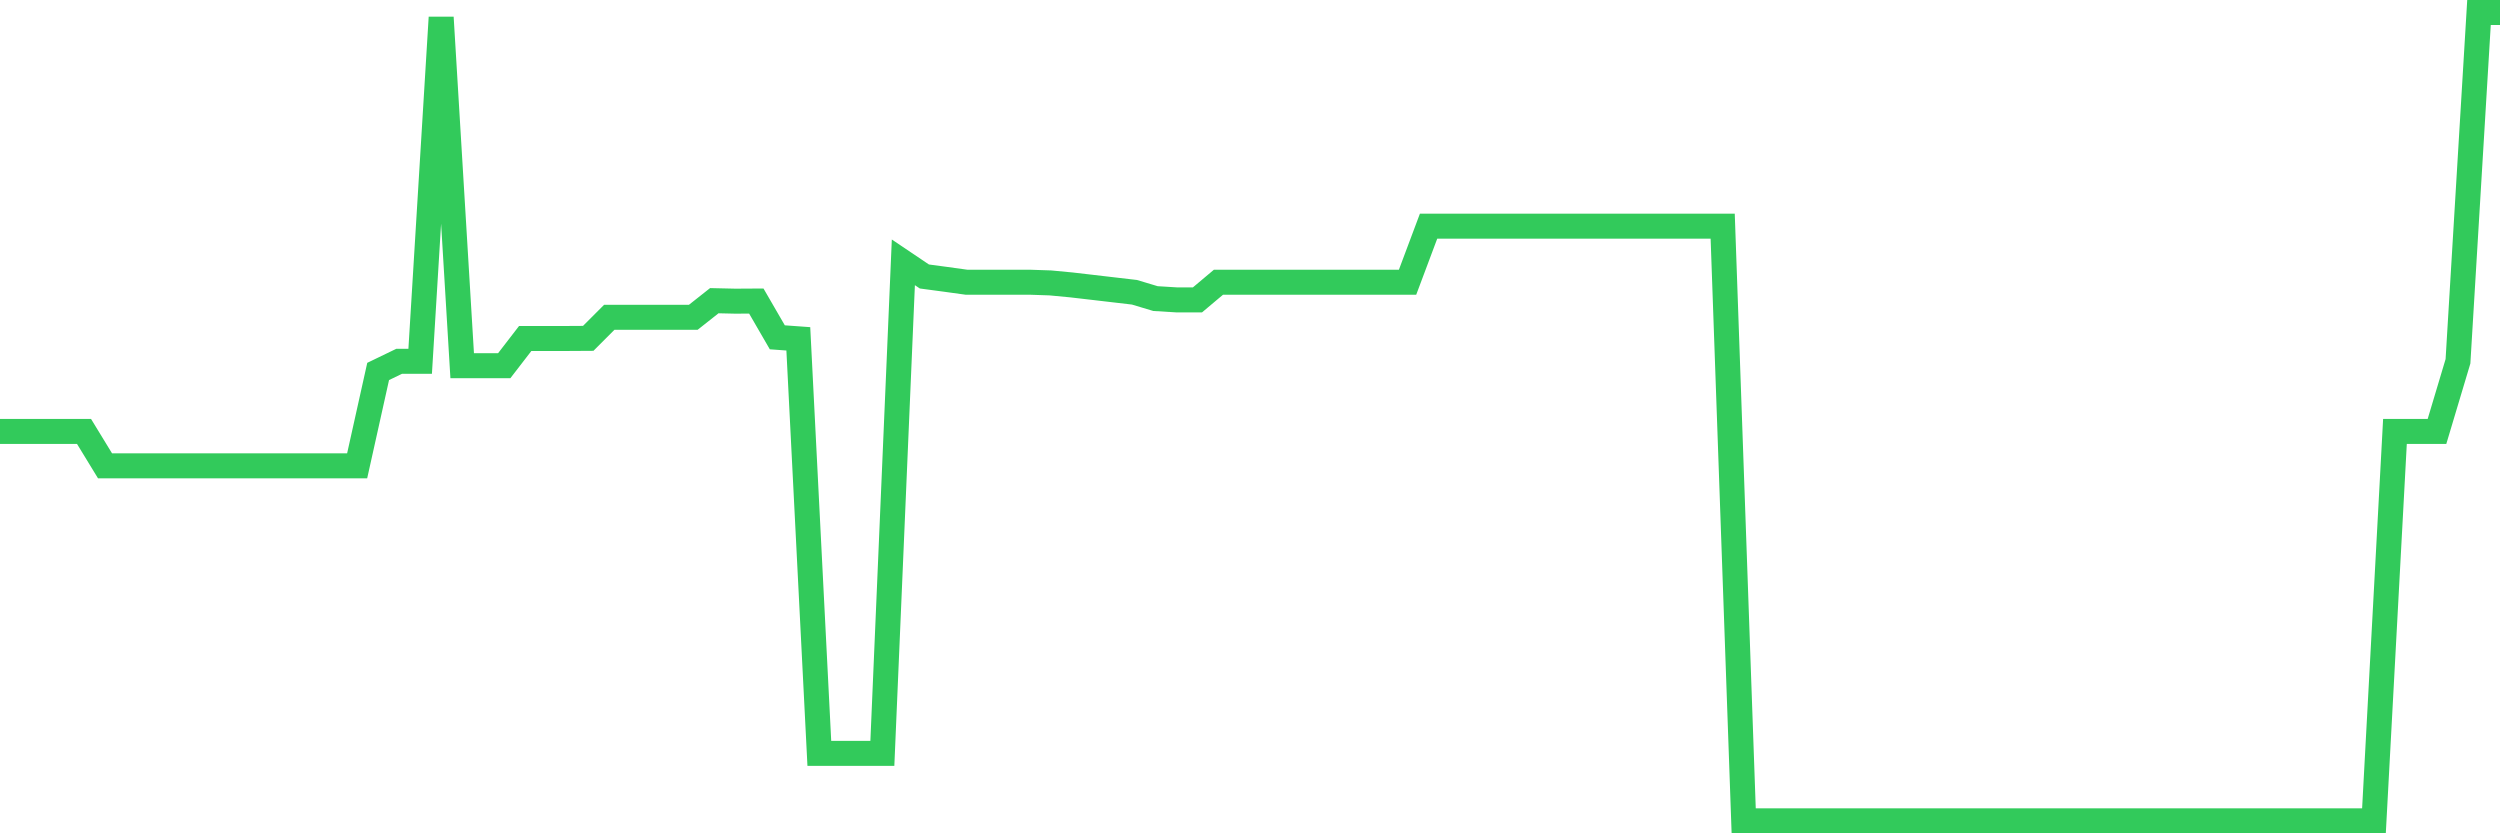 <svg
  xmlns="http://www.w3.org/2000/svg"
  xmlns:xlink="http://www.w3.org/1999/xlink"
  width="120"
  height="40"
  viewBox="0 0 120 40"
  preserveAspectRatio="none"
>
  <polyline
    points="0,20.71 1.008,20.71 2.017,20.71 3.025,20.71 4.034,20.71 5.042,22.361 6.05,22.361 7.059,22.361 8.067,22.361 9.076,22.361 10.084,22.361 11.092,22.361 12.101,22.361 13.109,22.361 14.118,22.361 15.126,22.361 16.134,22.361 17.143,22.361 18.151,17.83 19.16,17.342 20.168,17.342 21.176,0.836 22.185,17.555 23.193,17.555 24.202,17.555 25.21,16.247 26.218,16.247 27.227,16.247 28.235,16.241 29.244,15.231 30.252,15.231 31.261,15.231 32.269,15.231 33.277,15.231 34.286,14.433 35.294,14.456 36.303,14.45 37.311,16.191 38.319,16.264 39.328,36.161 40.336,36.161 41.345,36.161 42.353,36.161 43.361,12.592 44.37,13.271 45.378,13.406 46.387,13.546 47.395,13.546 48.403,13.546 49.412,13.546 50.42,13.58 51.429,13.676 52.437,13.793 53.445,13.911 54.454,14.029 55.462,14.332 56.471,14.394 57.479,14.394 58.487,13.546 59.496,13.546 60.504,13.546 61.513,13.546 62.521,13.546 63.529,13.546 64.538,13.546 65.546,13.546 66.555,13.546 67.563,13.546 68.571,10.857 69.58,10.857 70.588,10.857 71.597,10.857 72.605,10.857 73.613,10.857 74.622,10.857 75.63,10.857 76.639,10.857 77.647,10.857 78.655,10.857 79.664,10.857 80.672,10.857 81.681,10.857 82.689,10.857 83.697,39.4 84.706,39.4 85.714,39.4 86.723,39.4 87.731,39.4 88.739,39.4 89.748,39.4 90.756,39.4 91.765,39.4 92.773,39.4 93.782,39.4 94.79,39.4 95.798,39.4 96.807,39.4 97.815,39.4 98.824,39.4 99.832,39.4 100.84,39.4 101.849,39.4 102.857,39.4 103.866,39.4 104.874,39.4 105.882,39.4 106.891,39.4 107.899,39.4 108.908,39.4 109.916,39.4 110.924,39.4 111.933,39.4 112.941,39.4 113.95,39.4 114.958,20.71 115.966,20.71 116.975,20.71 117.983,17.342 118.992,0.6 120,0.6"
    fill="none"
    stroke="#32ca5b"
    stroke-width="1.2"
  >
  </polyline>
</svg>